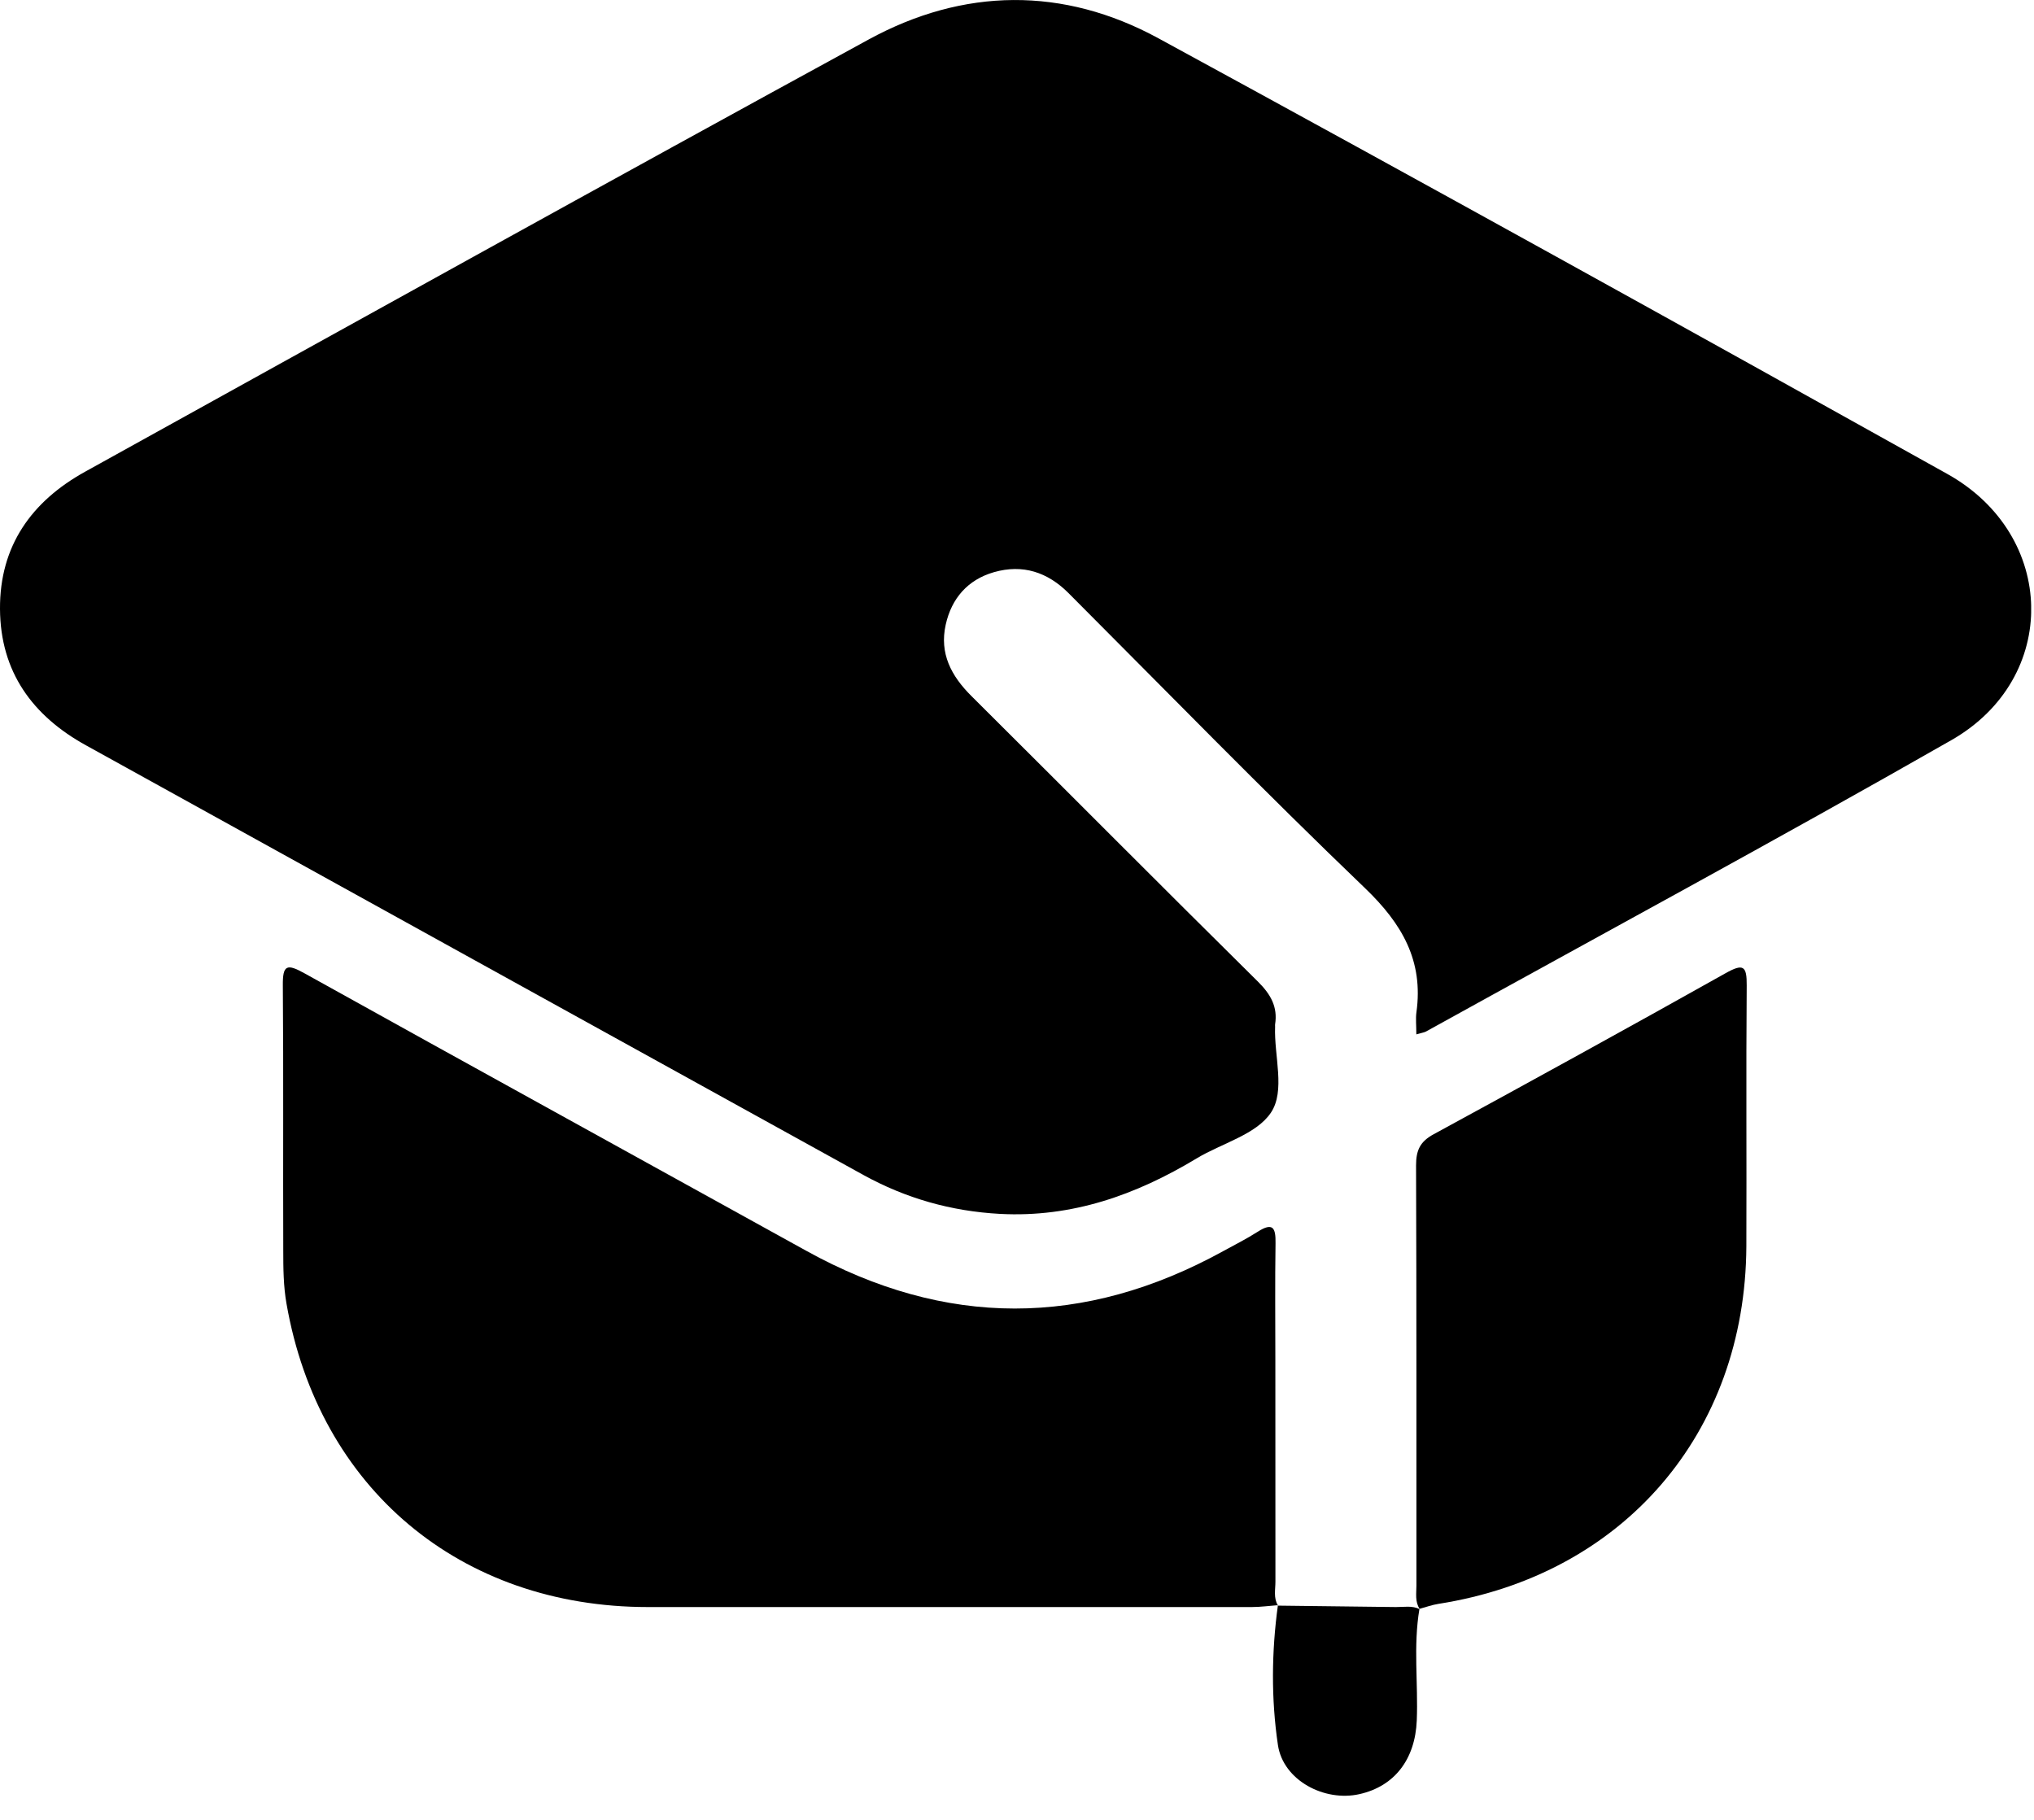 <svg width="57" height="51" viewBox="0 0 57 51" fill="none" xmlns="http://www.w3.org/2000/svg">
<g id="Warstwa_1" clip-path="url(#clip0_597_19911)">
<g id="oj1gB9.tif">
<g id="Group">
<path id="Vector" d="M39.691 28.984C39.691 28.736 39.669 28.549 39.693 28.37C39.895 26.927 39.291 25.886 38.255 24.892C35.437 22.189 32.709 19.391 29.948 16.625C29.357 16.031 28.661 15.805 27.856 16.034C27.121 16.245 26.666 16.767 26.502 17.507C26.323 18.312 26.656 18.941 27.22 19.503C29.901 22.169 32.567 24.855 35.256 27.513C35.608 27.864 35.81 28.214 35.733 28.706C35.73 28.726 35.733 28.748 35.733 28.768C35.7 29.59 36.031 30.572 35.611 31.188C35.196 31.799 34.237 32.038 33.534 32.463C31.837 33.486 30.045 34.125 28.023 34.018C26.656 33.944 25.384 33.583 24.191 32.925C16.931 28.915 9.671 24.904 2.413 20.889C0.912 20.062 0.01 18.829 -4.03305e-05 17.065C-0.01 15.296 0.887 14.049 2.385 13.219C9.695 9.171 17 5.116 24.335 1.111C27.004 -0.348 29.797 -0.378 32.463 1.073C39.857 5.099 47.22 9.179 54.569 13.281C57.648 14.998 57.725 19.006 54.684 20.742C49.811 23.525 44.871 26.191 39.962 28.907C39.912 28.934 39.847 28.942 39.693 28.987L39.691 28.984Z" fill="black"/>
<path id="Vector_2" d="M35.817 44.983C35.571 45.001 35.328 45.036 35.082 45.036C29.441 45.038 23.799 45.038 18.158 45.036C12.898 45.036 8.93 41.711 8.028 36.53C7.943 36.046 7.938 35.544 7.938 35.05C7.929 32.57 7.946 30.093 7.926 27.613C7.921 27.049 8.033 26.999 8.522 27.27C13.209 29.876 17.907 32.458 22.598 35.054C26.492 37.209 30.381 37.206 34.274 35.064C34.599 34.886 34.932 34.719 35.246 34.518C35.678 34.242 35.752 34.416 35.745 34.841C35.728 35.937 35.74 37.03 35.74 38.126C35.74 40.19 35.74 42.258 35.742 44.322C35.742 44.546 35.685 44.777 35.81 44.988L35.822 44.976L35.817 44.983Z" fill="black"/>
<path id="Vector_3" d="M39.788 45.095C39.648 44.889 39.693 44.656 39.693 44.432C39.691 40.506 39.698 36.583 39.683 32.657C39.683 32.237 39.795 31.991 40.178 31.785C42.913 30.296 45.642 28.796 48.357 27.273C48.854 26.994 48.954 27.066 48.949 27.618C48.929 30.055 48.949 32.493 48.939 34.93C48.911 40.168 45.49 44.134 40.314 44.946C40.133 44.974 39.959 45.038 39.78 45.086L39.788 45.093V45.095Z" fill="black"/>
<path id="Vector_4" d="M35.804 44.996C36.91 45.008 38.016 45.021 39.119 45.036C39.343 45.038 39.571 44.988 39.785 45.095L39.778 45.088C39.601 46.126 39.745 47.175 39.703 48.216C39.658 49.302 39.082 50.057 38.1 50.278C37.116 50.502 35.959 49.893 35.812 48.902C35.621 47.61 35.633 46.288 35.812 44.981L35.8 44.993L35.804 44.996Z" fill="black"/>
</g>
</g>
</g>
<defs>
<clipPath id="clip0_597_19911">
<rect width="56.92" height="50.325" fill="white"/>
</clipPath>
</defs>
</svg>
